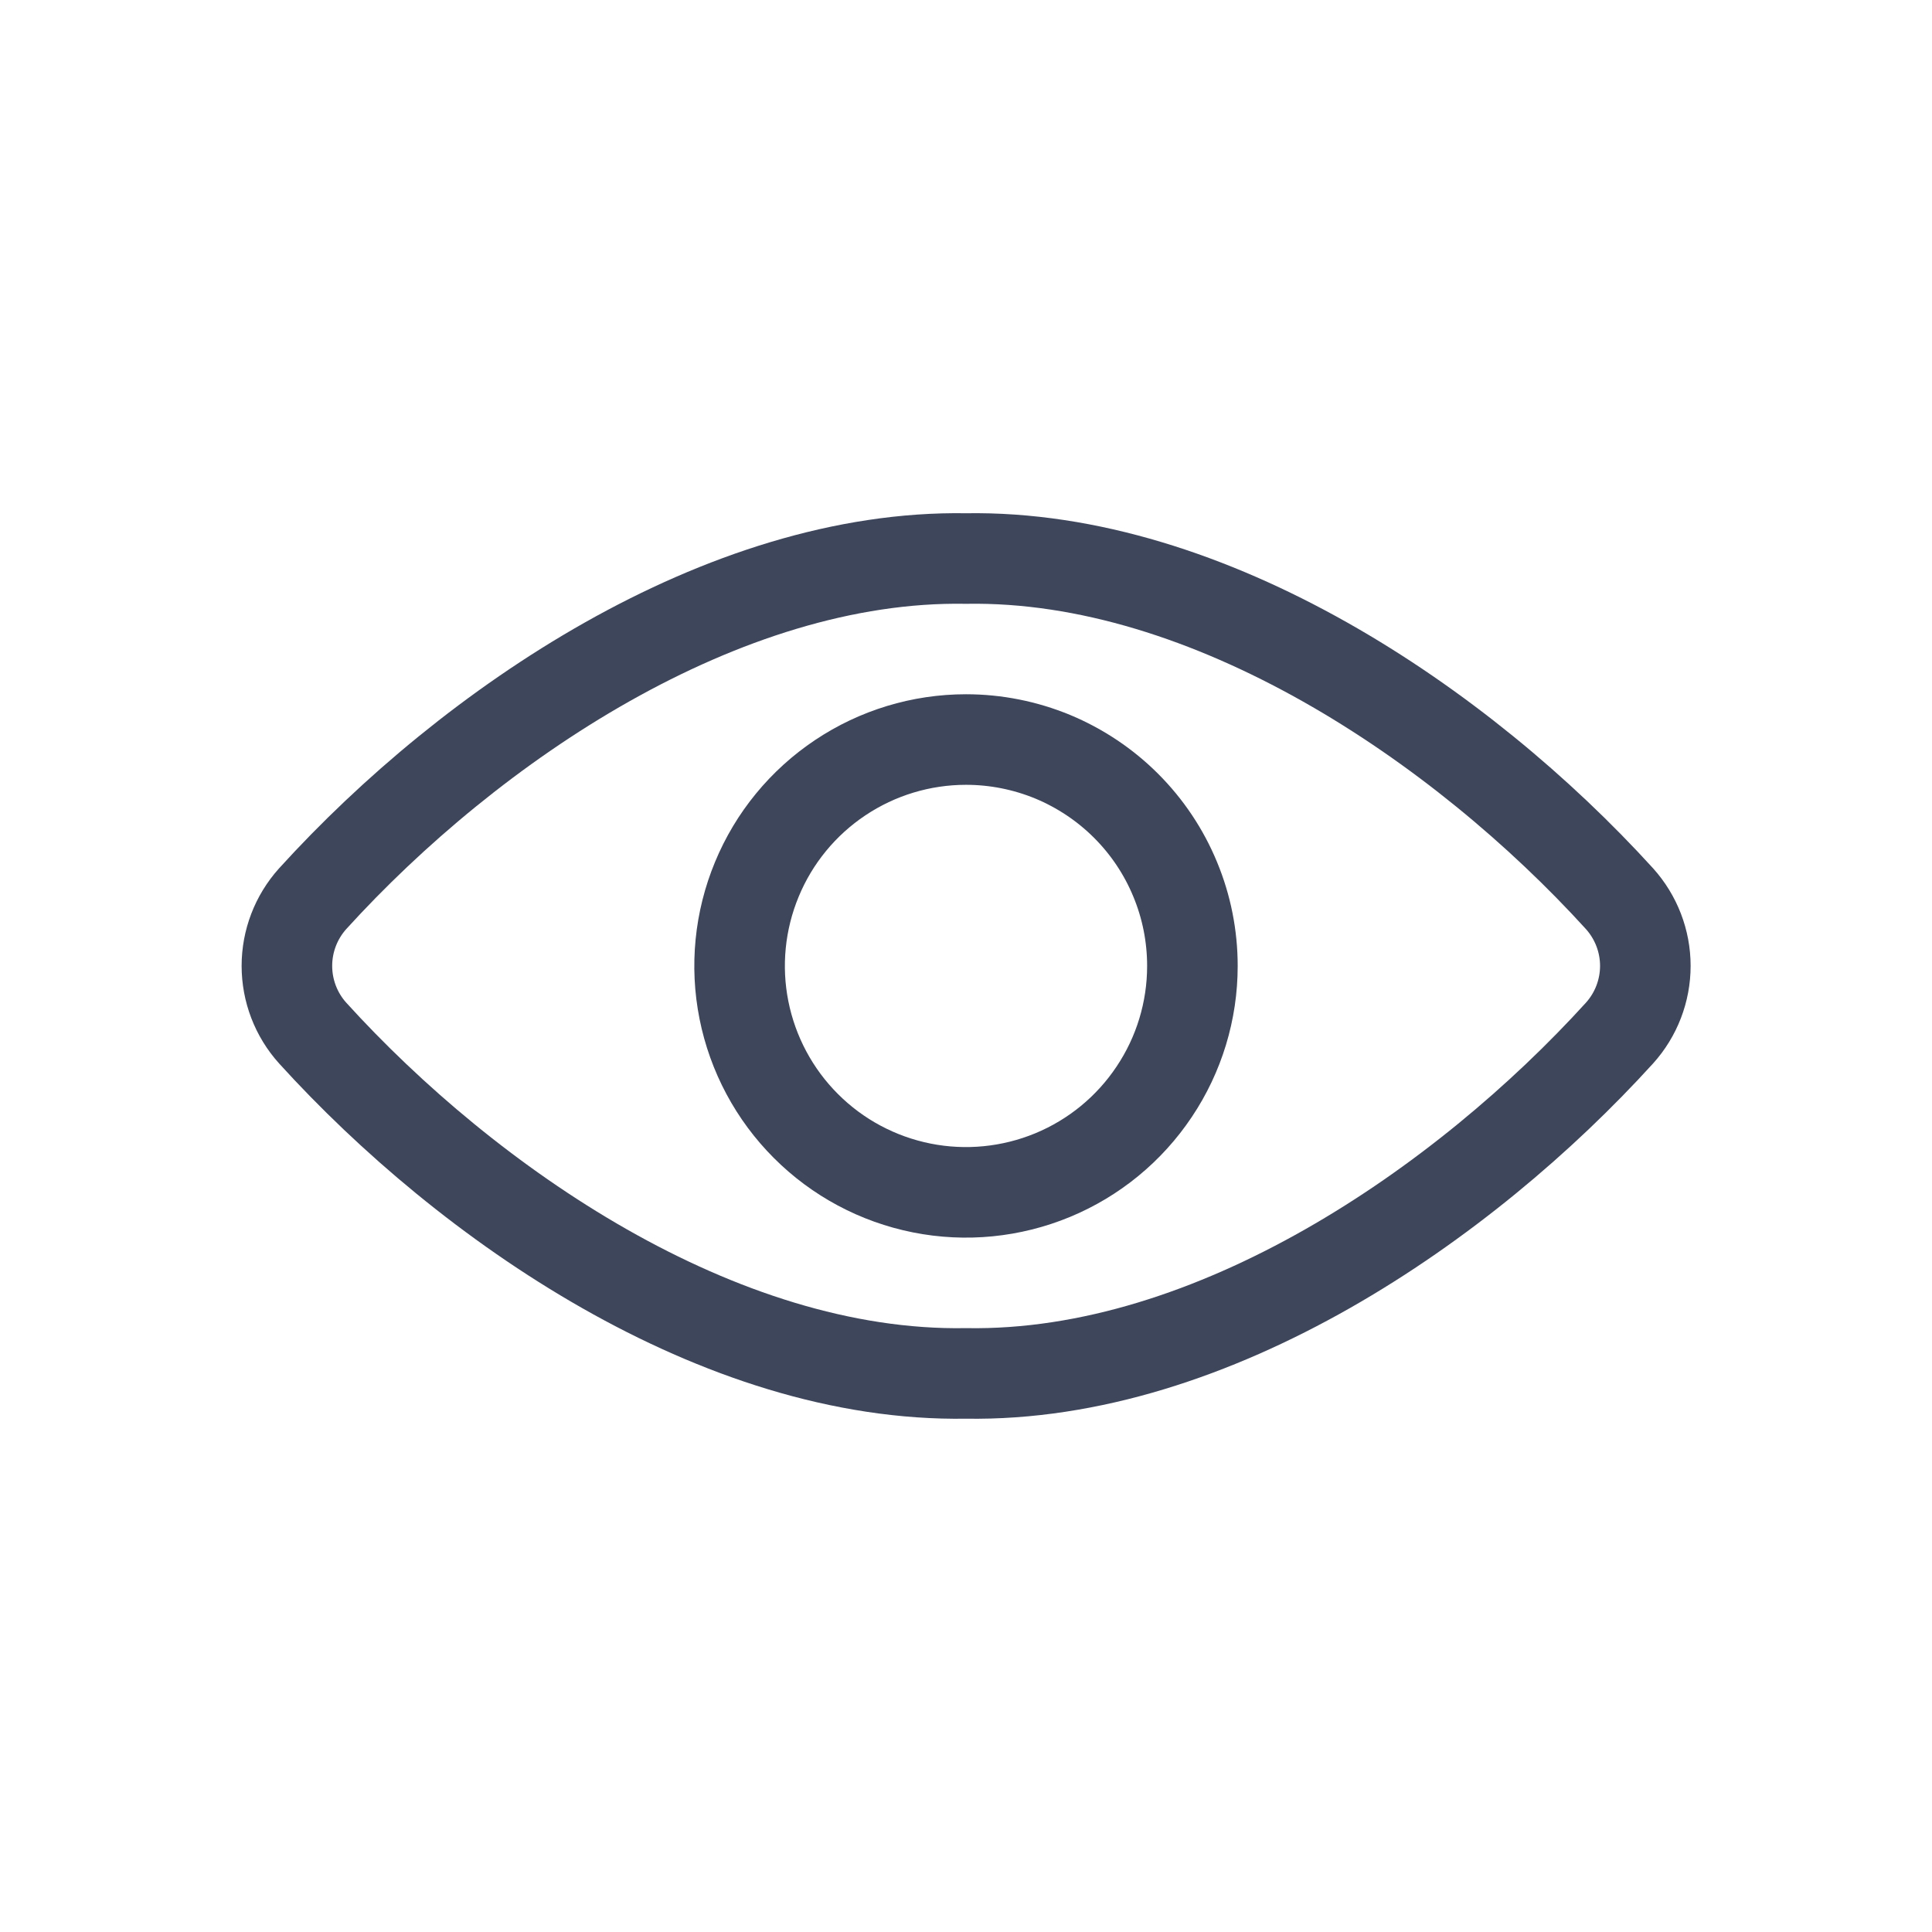 <svg width="32" height="32" viewBox="0 0 32 32" fill="none" xmlns="http://www.w3.org/2000/svg">
<path d="M16 9.251C11.969 9.183 7.8 12 5.179 14.885C4.904 15.191 4.752 15.587 4.752 15.998C4.752 16.409 4.904 16.806 5.179 17.111C7.743 19.935 11.9 22.817 16 22.748C20.1 22.817 24.258 19.935 26.824 17.111C27.099 16.806 27.252 16.409 27.252 15.998C27.252 15.587 27.099 15.191 26.824 14.885C24.2 12 20.031 9.183 16 9.251Z" stroke="#3E465C" stroke-width="1.5" stroke-linecap="round" stroke-linejoin="round"/>
<path d="M19.75 16C19.75 16.742 19.53 17.467 19.117 18.083C18.705 18.7 18.12 19.18 17.434 19.464C16.749 19.747 15.995 19.822 15.268 19.677C14.54 19.532 13.872 19.175 13.348 18.65C12.824 18.126 12.467 17.458 12.322 16.73C12.177 16.003 12.252 15.249 12.536 14.564C12.819 13.879 13.3 13.293 13.917 12.881C14.533 12.469 15.258 12.249 16 12.249C16.493 12.249 16.98 12.346 17.436 12.534C17.89 12.723 18.304 12.999 18.652 13.347C19.001 13.696 19.277 14.109 19.465 14.565C19.654 15.02 19.75 15.507 19.75 16Z" stroke="#3E465C" stroke-width="1.5" stroke-linecap="round" stroke-linejoin="round"/>
</svg>
